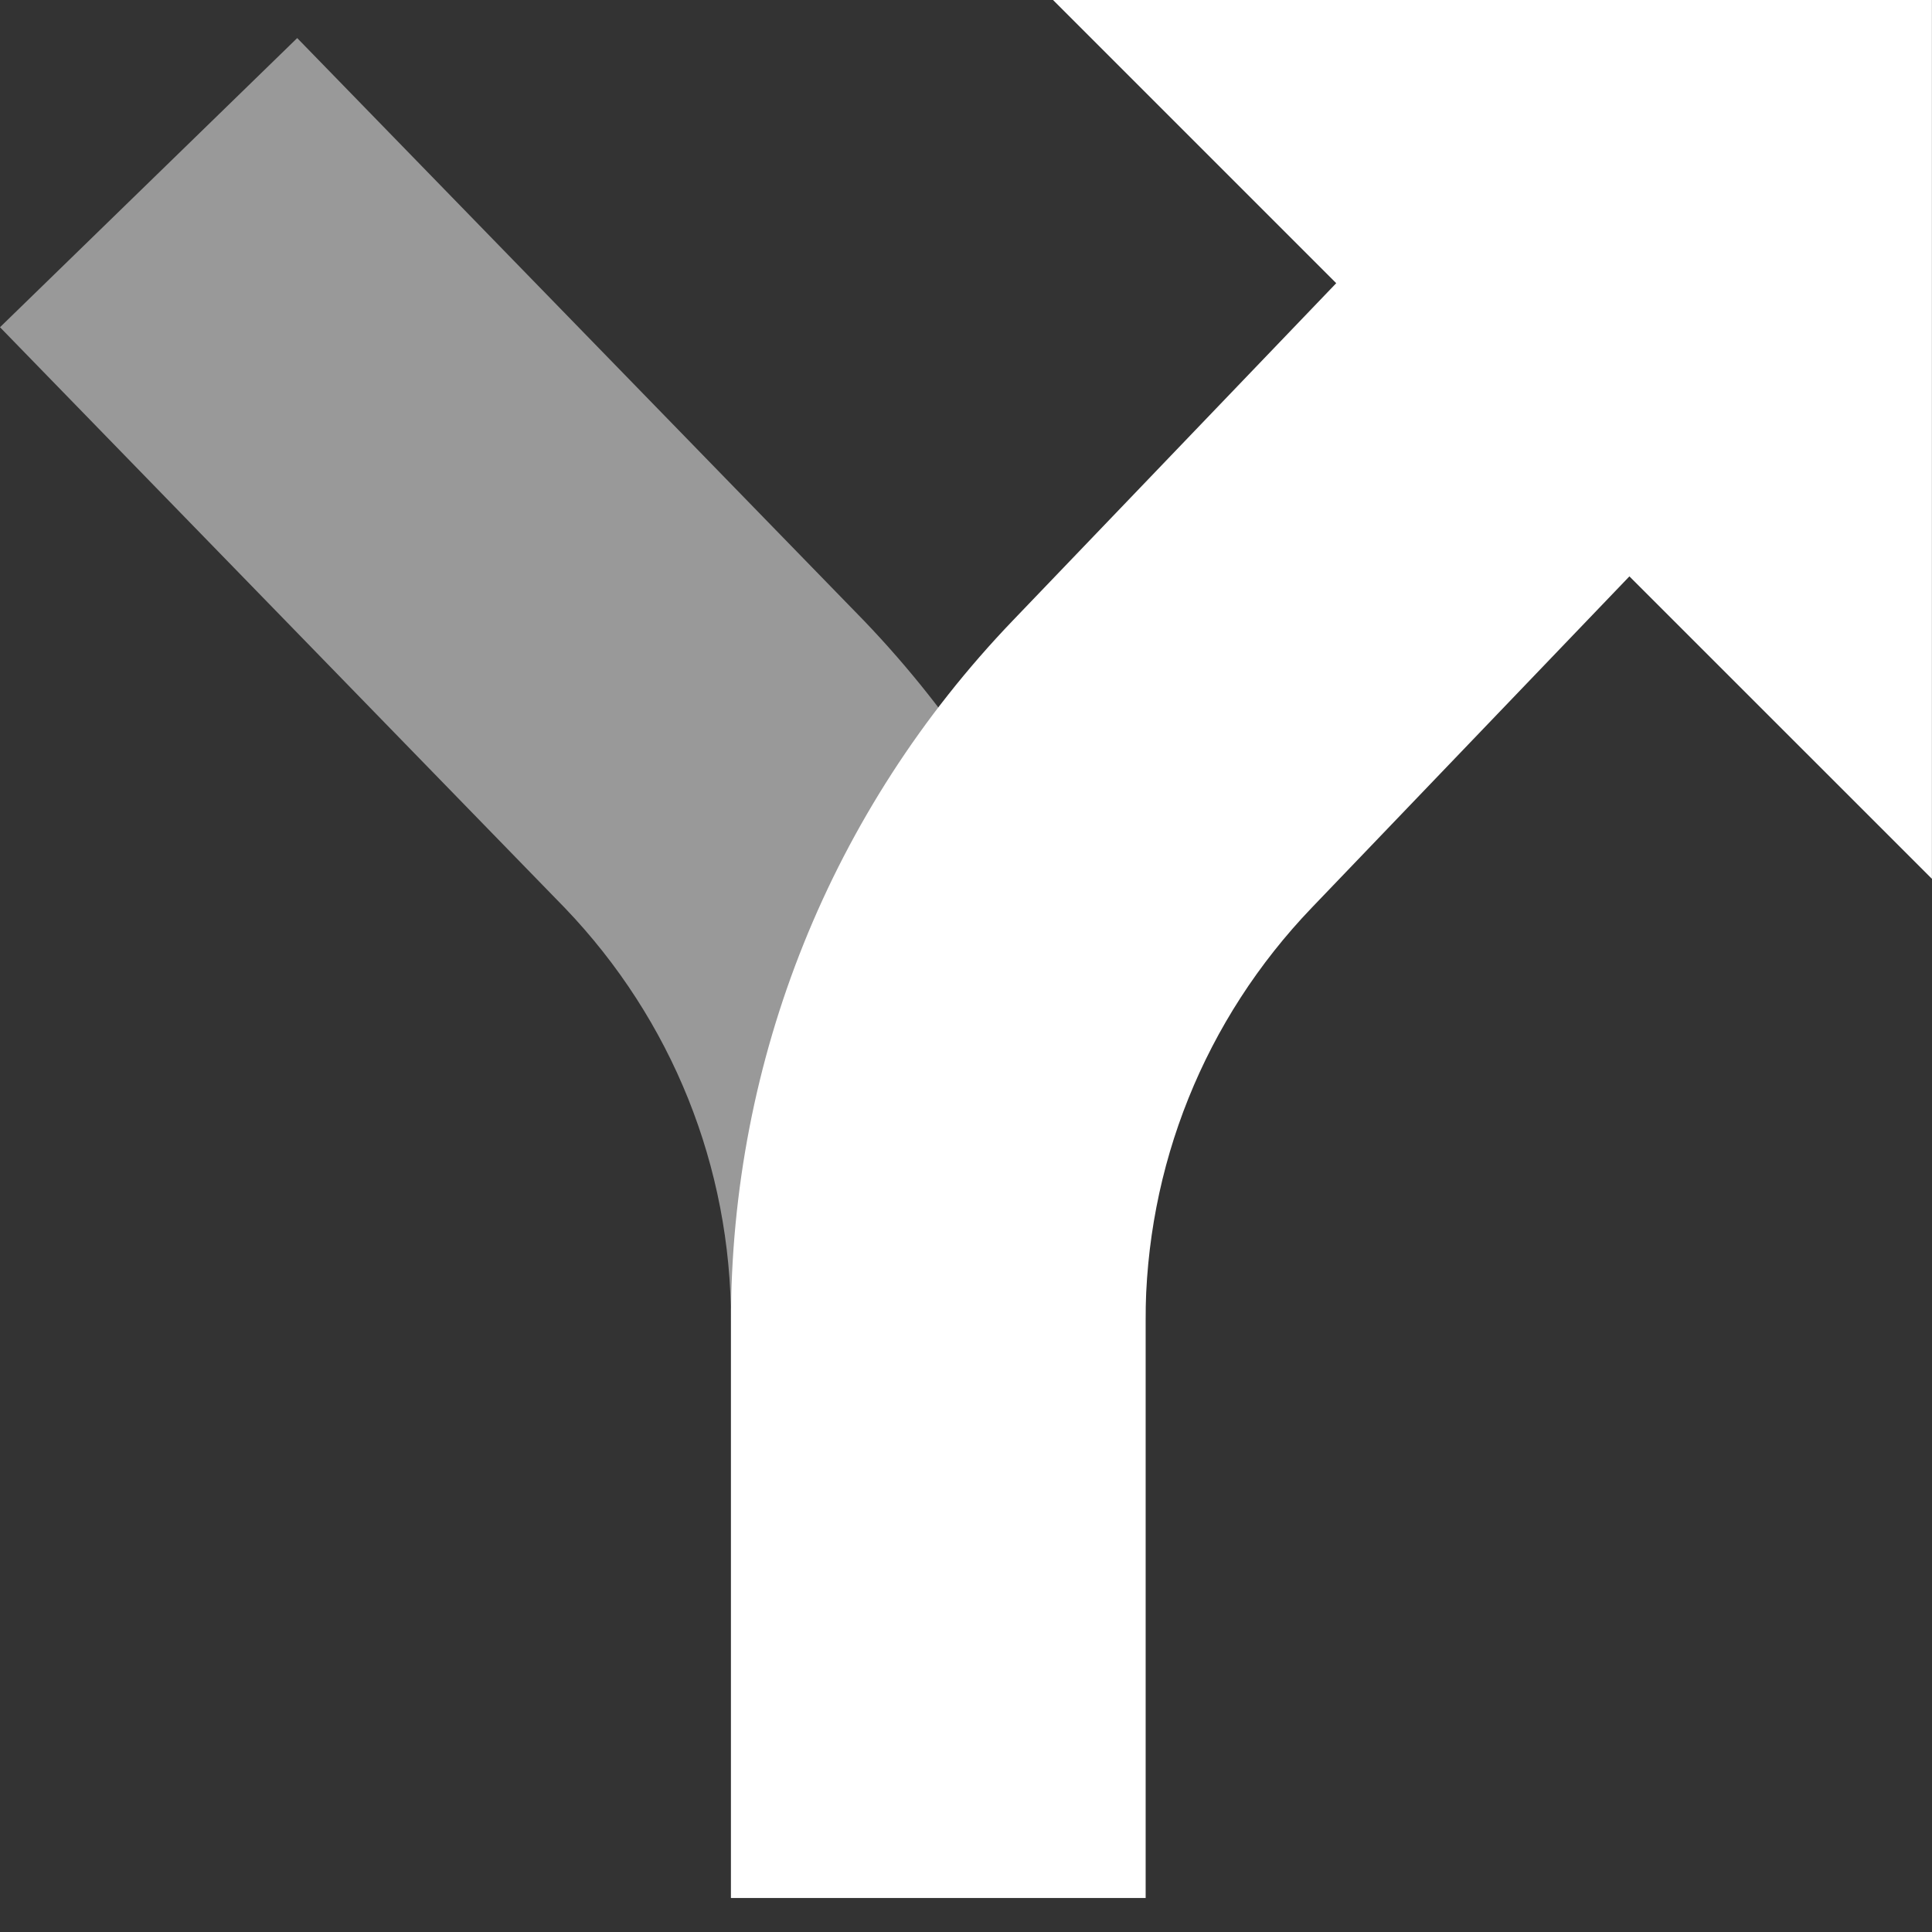 <svg width="24" height="24" viewBox="0 0 24 24" fill="none" xmlns="http://www.w3.org/2000/svg">
<rect x="0" y="0" width="24" height="24" fill="#333333" stroke="none"/>
<g clip-path="url(#clip0_463_4)">
<path opacity="0.5" d="M14.232 23.578H9.081V16.416C9.081 14.494 8.349 12.671 7.021 11.283L0 4.065L3.692 0.473L10.733 7.711C12.988 10.064 14.232 13.156 14.232 16.415V23.577V23.578Z" fill="white"/>
<path d="M24 0H13.081L16.599 3.518L12.579 7.711C10.323 10.064 9.08 13.156 9.08 16.415V23.577H14.23V16.415C14.23 14.49 14.963 12.665 16.297 11.274L20.241 7.16L23.999 10.917V0H24Z" fill="white"/>
</g>
<defs>
<clipPath id="clip0_463_4">
<rect width="24" height="23.578" fill="white"/>
</clipPath>
</defs>
</svg>
